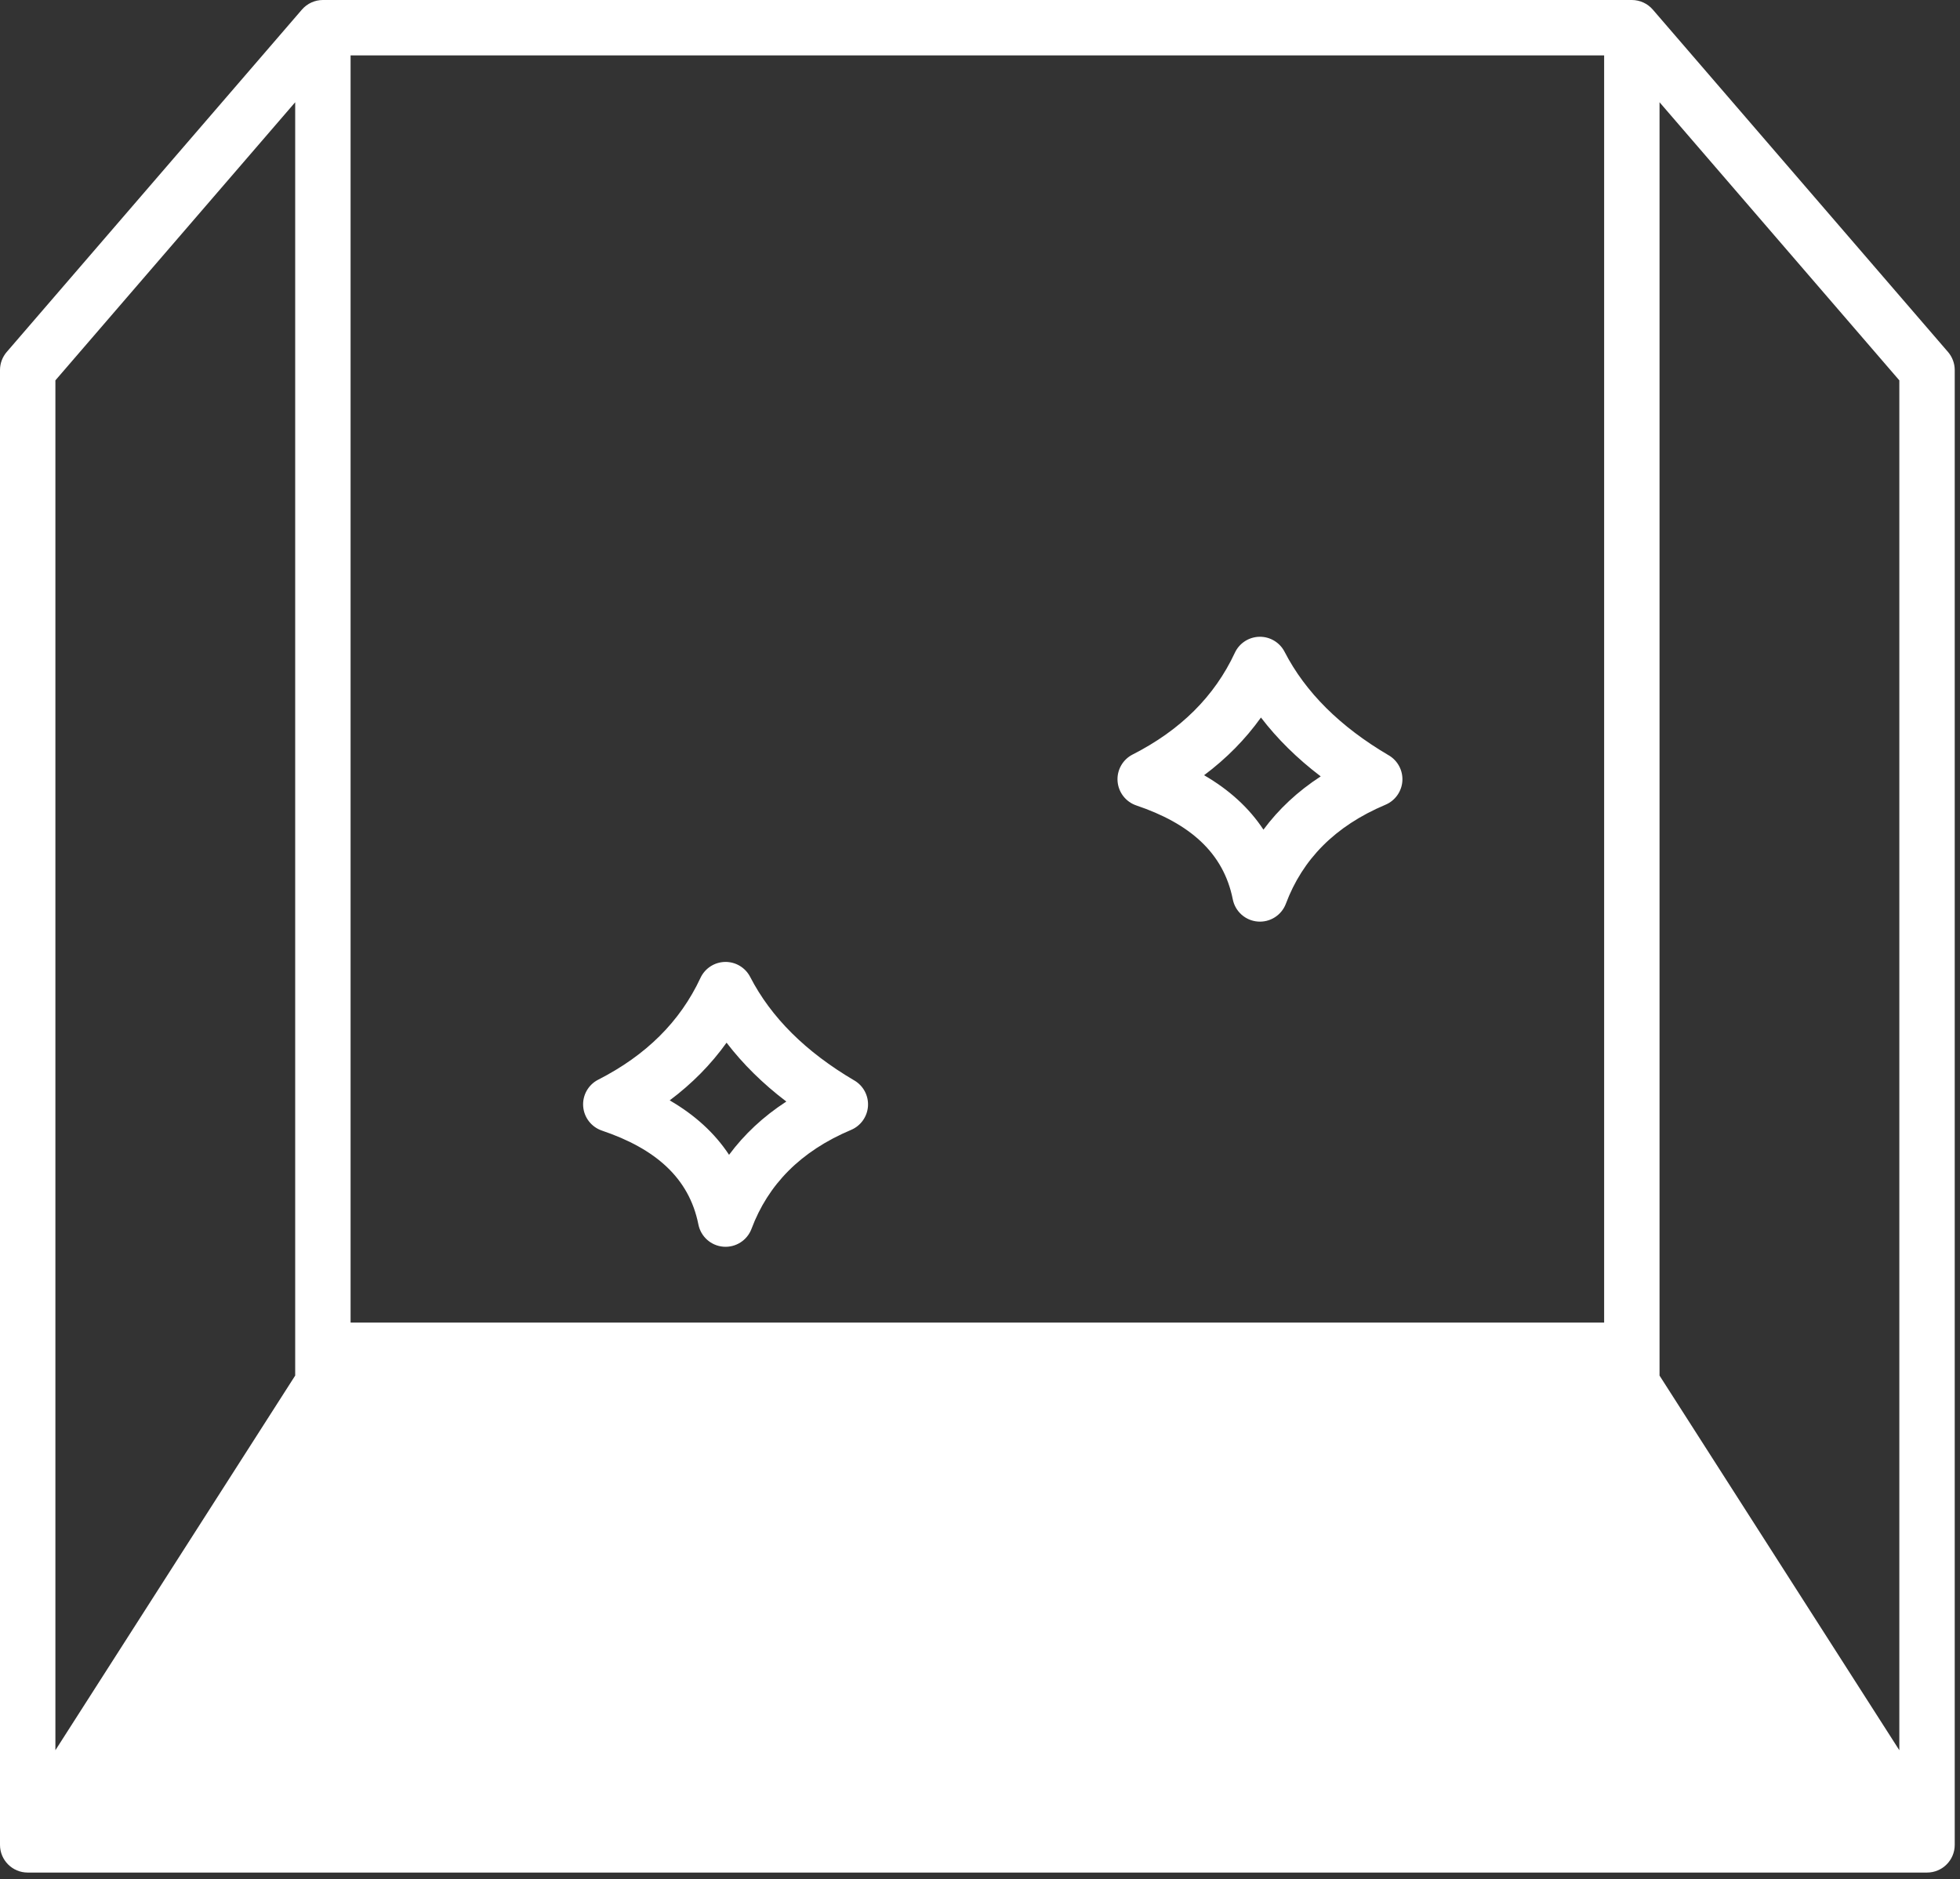 <?xml version="1.0" encoding="UTF-8"?>
<svg id="svg2205" xmlns="http://www.w3.org/2000/svg" viewBox="0 0 721.08 691.5">
  <rect x="0" y="0" width="721.08" height="691.5" fill="#333333" stroke="none"/>
  <defs>
    <style>
      .cls-1 {
        fill: #fff;
      }
    </style>
  </defs>
  <path class="cls-1" d="M314.31,397.56c-17.9-10.53-30.64-23.2-38.32-38.1h0c-1.78-3.45-5.37-5.6-9.26-5.52-3.89.08-7.39,2.36-9.03,5.88-7.5,16.1-20.07,28.51-37.61,37.44-3.65,1.86-5.84,5.73-5.54,9.82.3,4.09,3.02,7.6,6.9,8.92,19.48,6.58,32.05,17.27,35.49,34.55.89,4.47,4.63,7.8,9.17,8.17,4.54.37,8.77-2.32,10.37-6.58,6.08-16.23,18-28.54,36.64-36.4,3.55-1.5,5.95-4.87,6.21-8.72.25-3.84-1.68-7.5-5-9.46ZM268.22,424.91c-5.28-8.01-12.58-14.66-21.84-20.03,8.24-6.17,15.21-13.25,20.92-21.23h0c5.97,7.8,13.28,15.04,21.99,21.66-8.52,5.53-15.5,12.1-21.07,19.6Z"/>
  <path class="cls-1" d="M510.91,277.92c-17.9-10.53-30.64-23.2-38.32-38.1h0c-1.78-3.45-5.37-5.6-9.26-5.52-3.89.08-7.39,2.36-9.03,5.88-7.5,16.1-20.07,28.51-37.61,37.44-3.65,1.86-5.84,5.73-5.54,9.82.3,4.09,3.02,7.6,6.9,8.92,19.48,6.58,32.05,17.27,35.49,34.55.89,4.47,4.63,7.8,9.17,8.17,4.54.37,8.77-2.32,10.37-6.58,6.08-16.23,18-28.54,36.64-36.4,3.55-1.5,5.95-4.87,6.21-8.72.25-3.84-1.68-7.5-5-9.46ZM464.82,305.27c-5.28-8.01-12.58-14.66-21.84-20.03,8.24-6.17,15.21-13.25,20.92-21.23h0c5.97,7.8,13.28,15.04,21.99,21.66-8.52,5.53-15.5,12.1-21.07,19.6Z"/>
  <path class="cls-1" d="M716.67,129.51L608.07,3.54c-1.93-2.24-4.75-3.54-7.72-3.54H118.79c-2.96,0-5.78,1.29-7.72,3.54L2.47,129.51C.88,131.36,0,133.72,0,136.16v542.65h0c0,5.63,4.56,10.19,10.19,10.19h698.76c5.63,0,10.19-4.56,10.19-10.19V136.16c0-2.44-.88-4.8-2.47-6.65ZM610.54,37.62l88.22,102.33v504.04l-88.22-137.85V37.62ZM128.98,20.38h461.18v466.27H128.98V20.38ZM20.38,139.95L108.6,37.62v468.52l-88.22,137.85V139.95Z"/>
</svg>